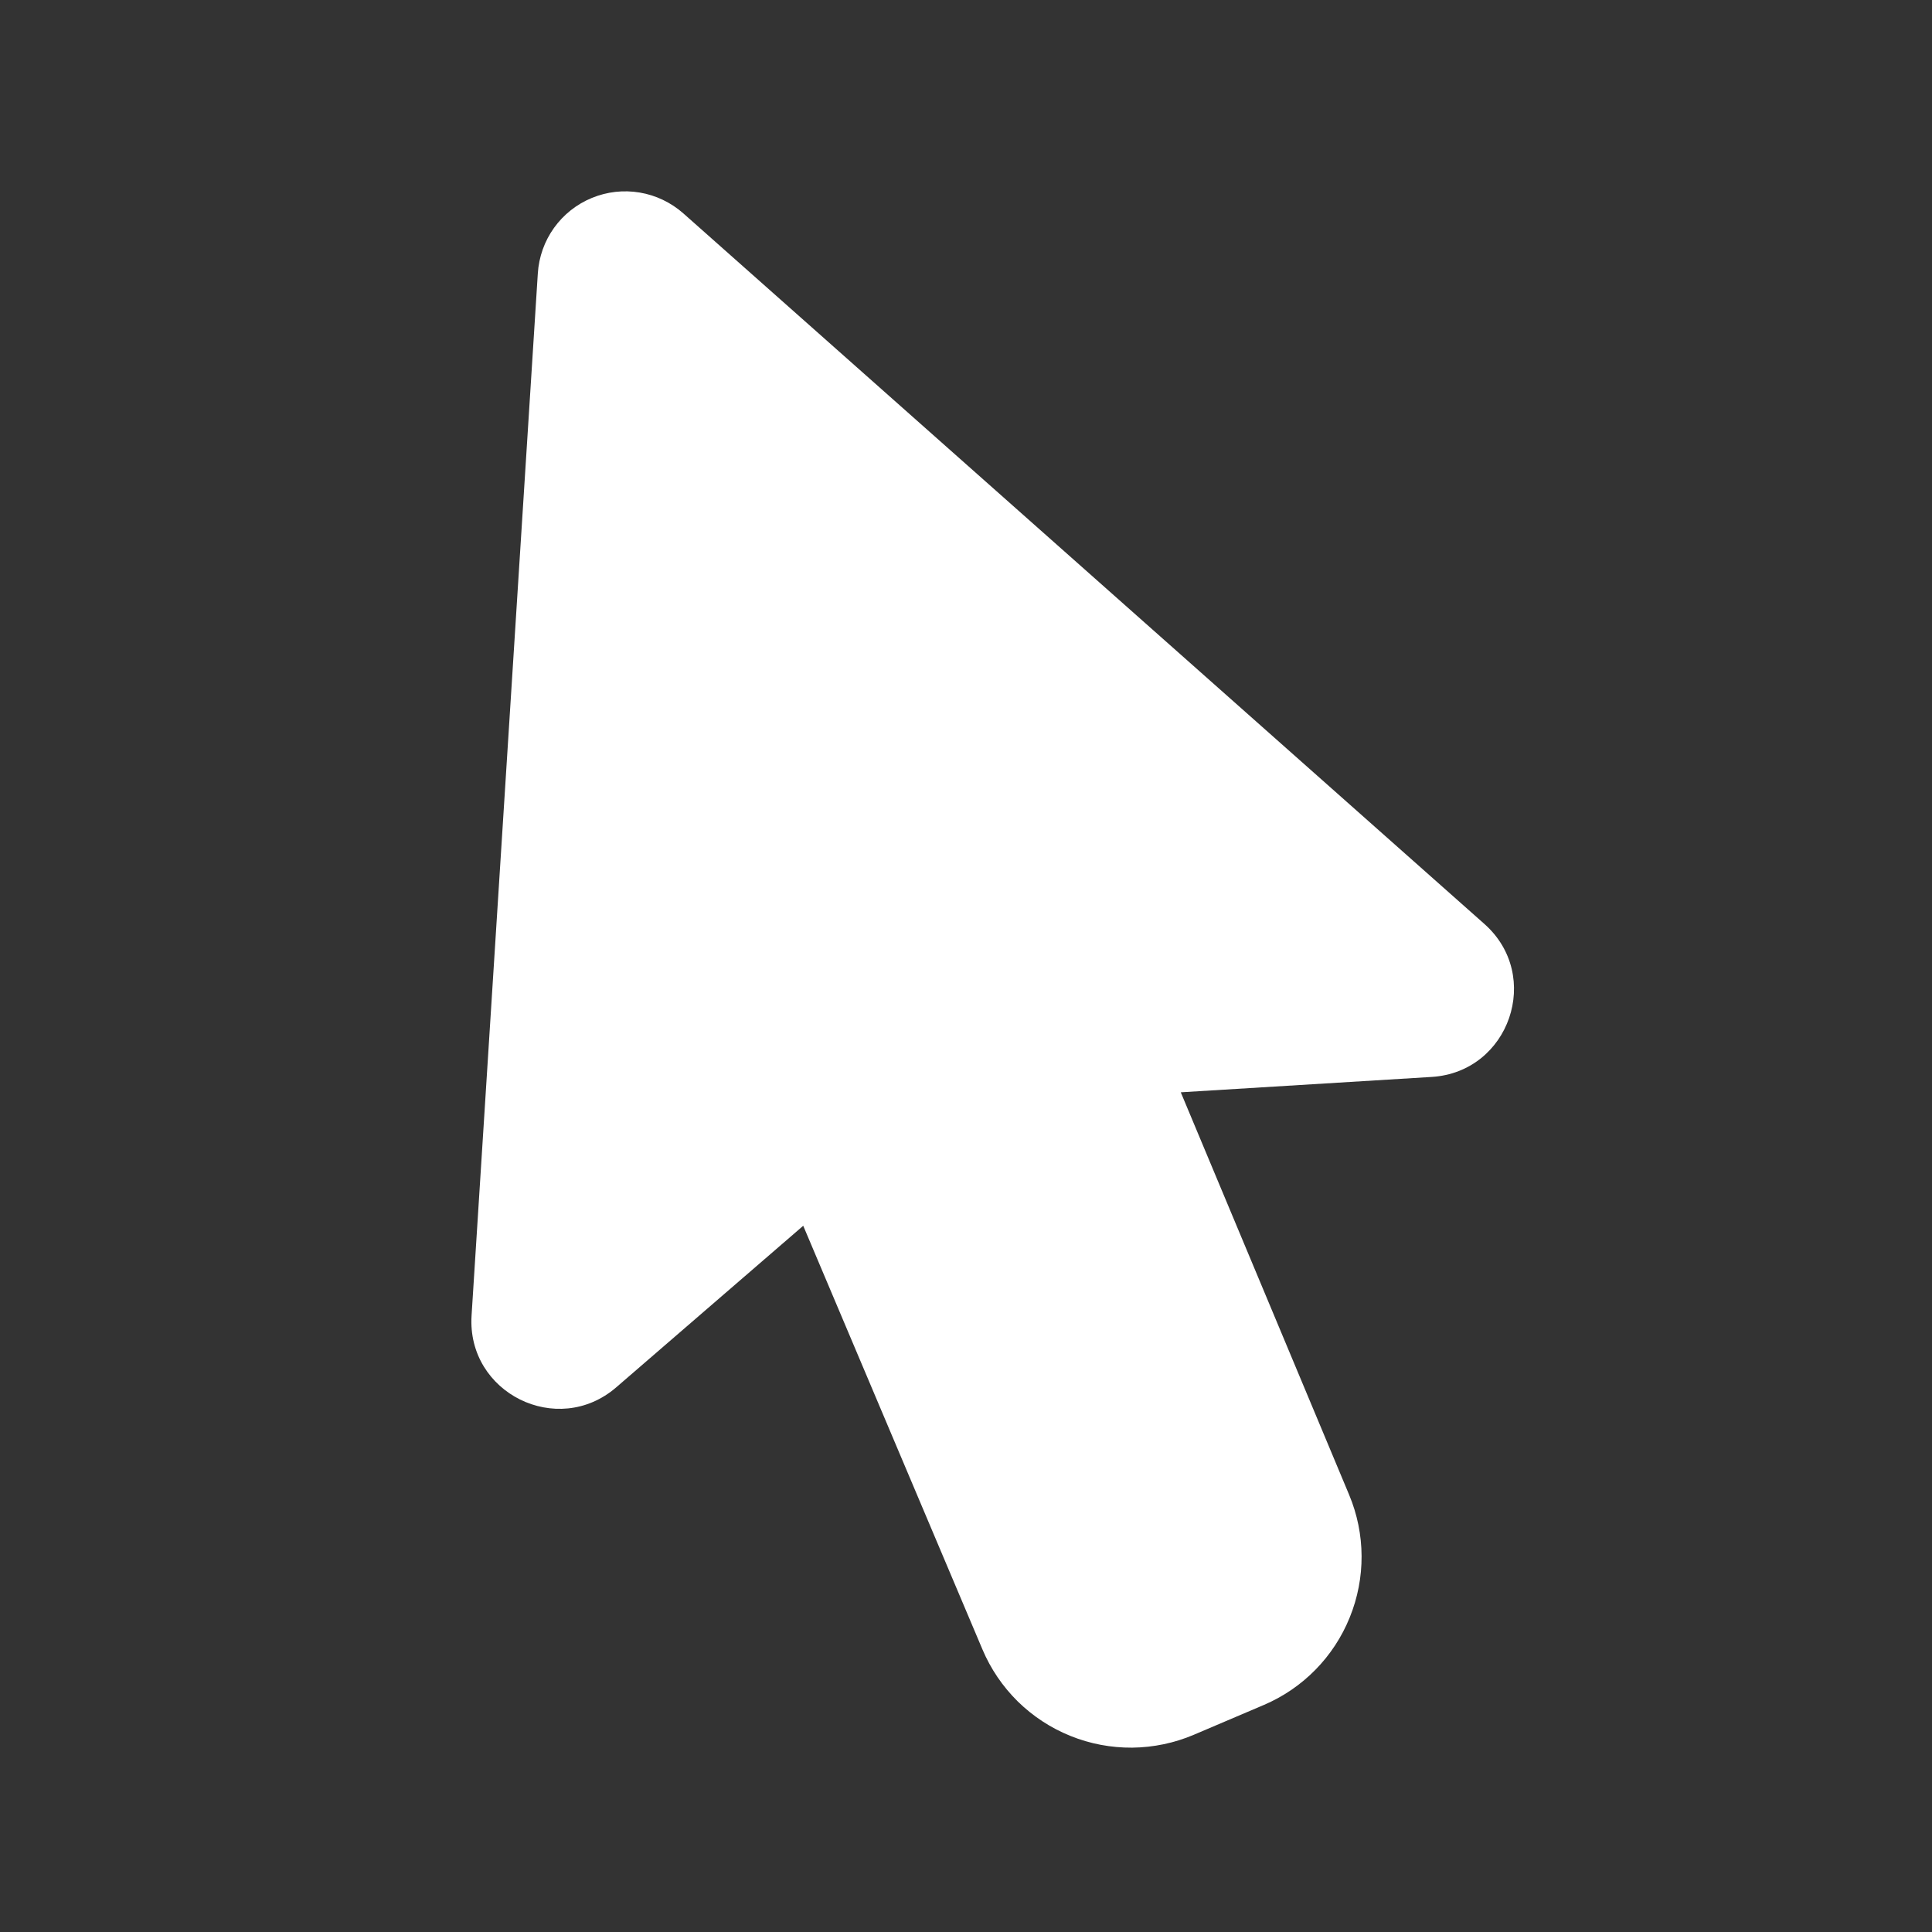 <svg width="24" height="24" viewBox="0 0 24 24" fill="none" xmlns="http://www.w3.org/2000/svg">
<rect x="0" y="0" width="24" height="24" fill="#333333" stroke="none"/>
<path fill-rule="evenodd" clip-rule="evenodd" d="M6.681 3.396C6.694 3.193 6.763 2.997 6.882 2.831C7.001 2.665 7.164 2.536 7.352 2.459C7.541 2.381 7.747 2.358 7.948 2.392C8.149 2.426 8.336 2.516 8.489 2.651L18.44 11.478C19.164 12.12 18.752 13.318 17.785 13.378L14.668 13.569L16.759 18.568C16.963 19.055 16.966 19.603 16.767 20.092C16.569 20.582 16.185 20.973 15.699 21.18L14.83 21.55C14.588 21.653 14.328 21.707 14.065 21.71C13.802 21.712 13.541 21.663 13.297 21.564C13.053 21.466 12.831 21.32 12.643 21.136C12.456 20.951 12.306 20.731 12.204 20.489L9.978 15.227L7.655 17.234C6.925 17.864 5.797 17.304 5.858 16.342L6.681 3.396Z" fill="white"/>
</svg>
